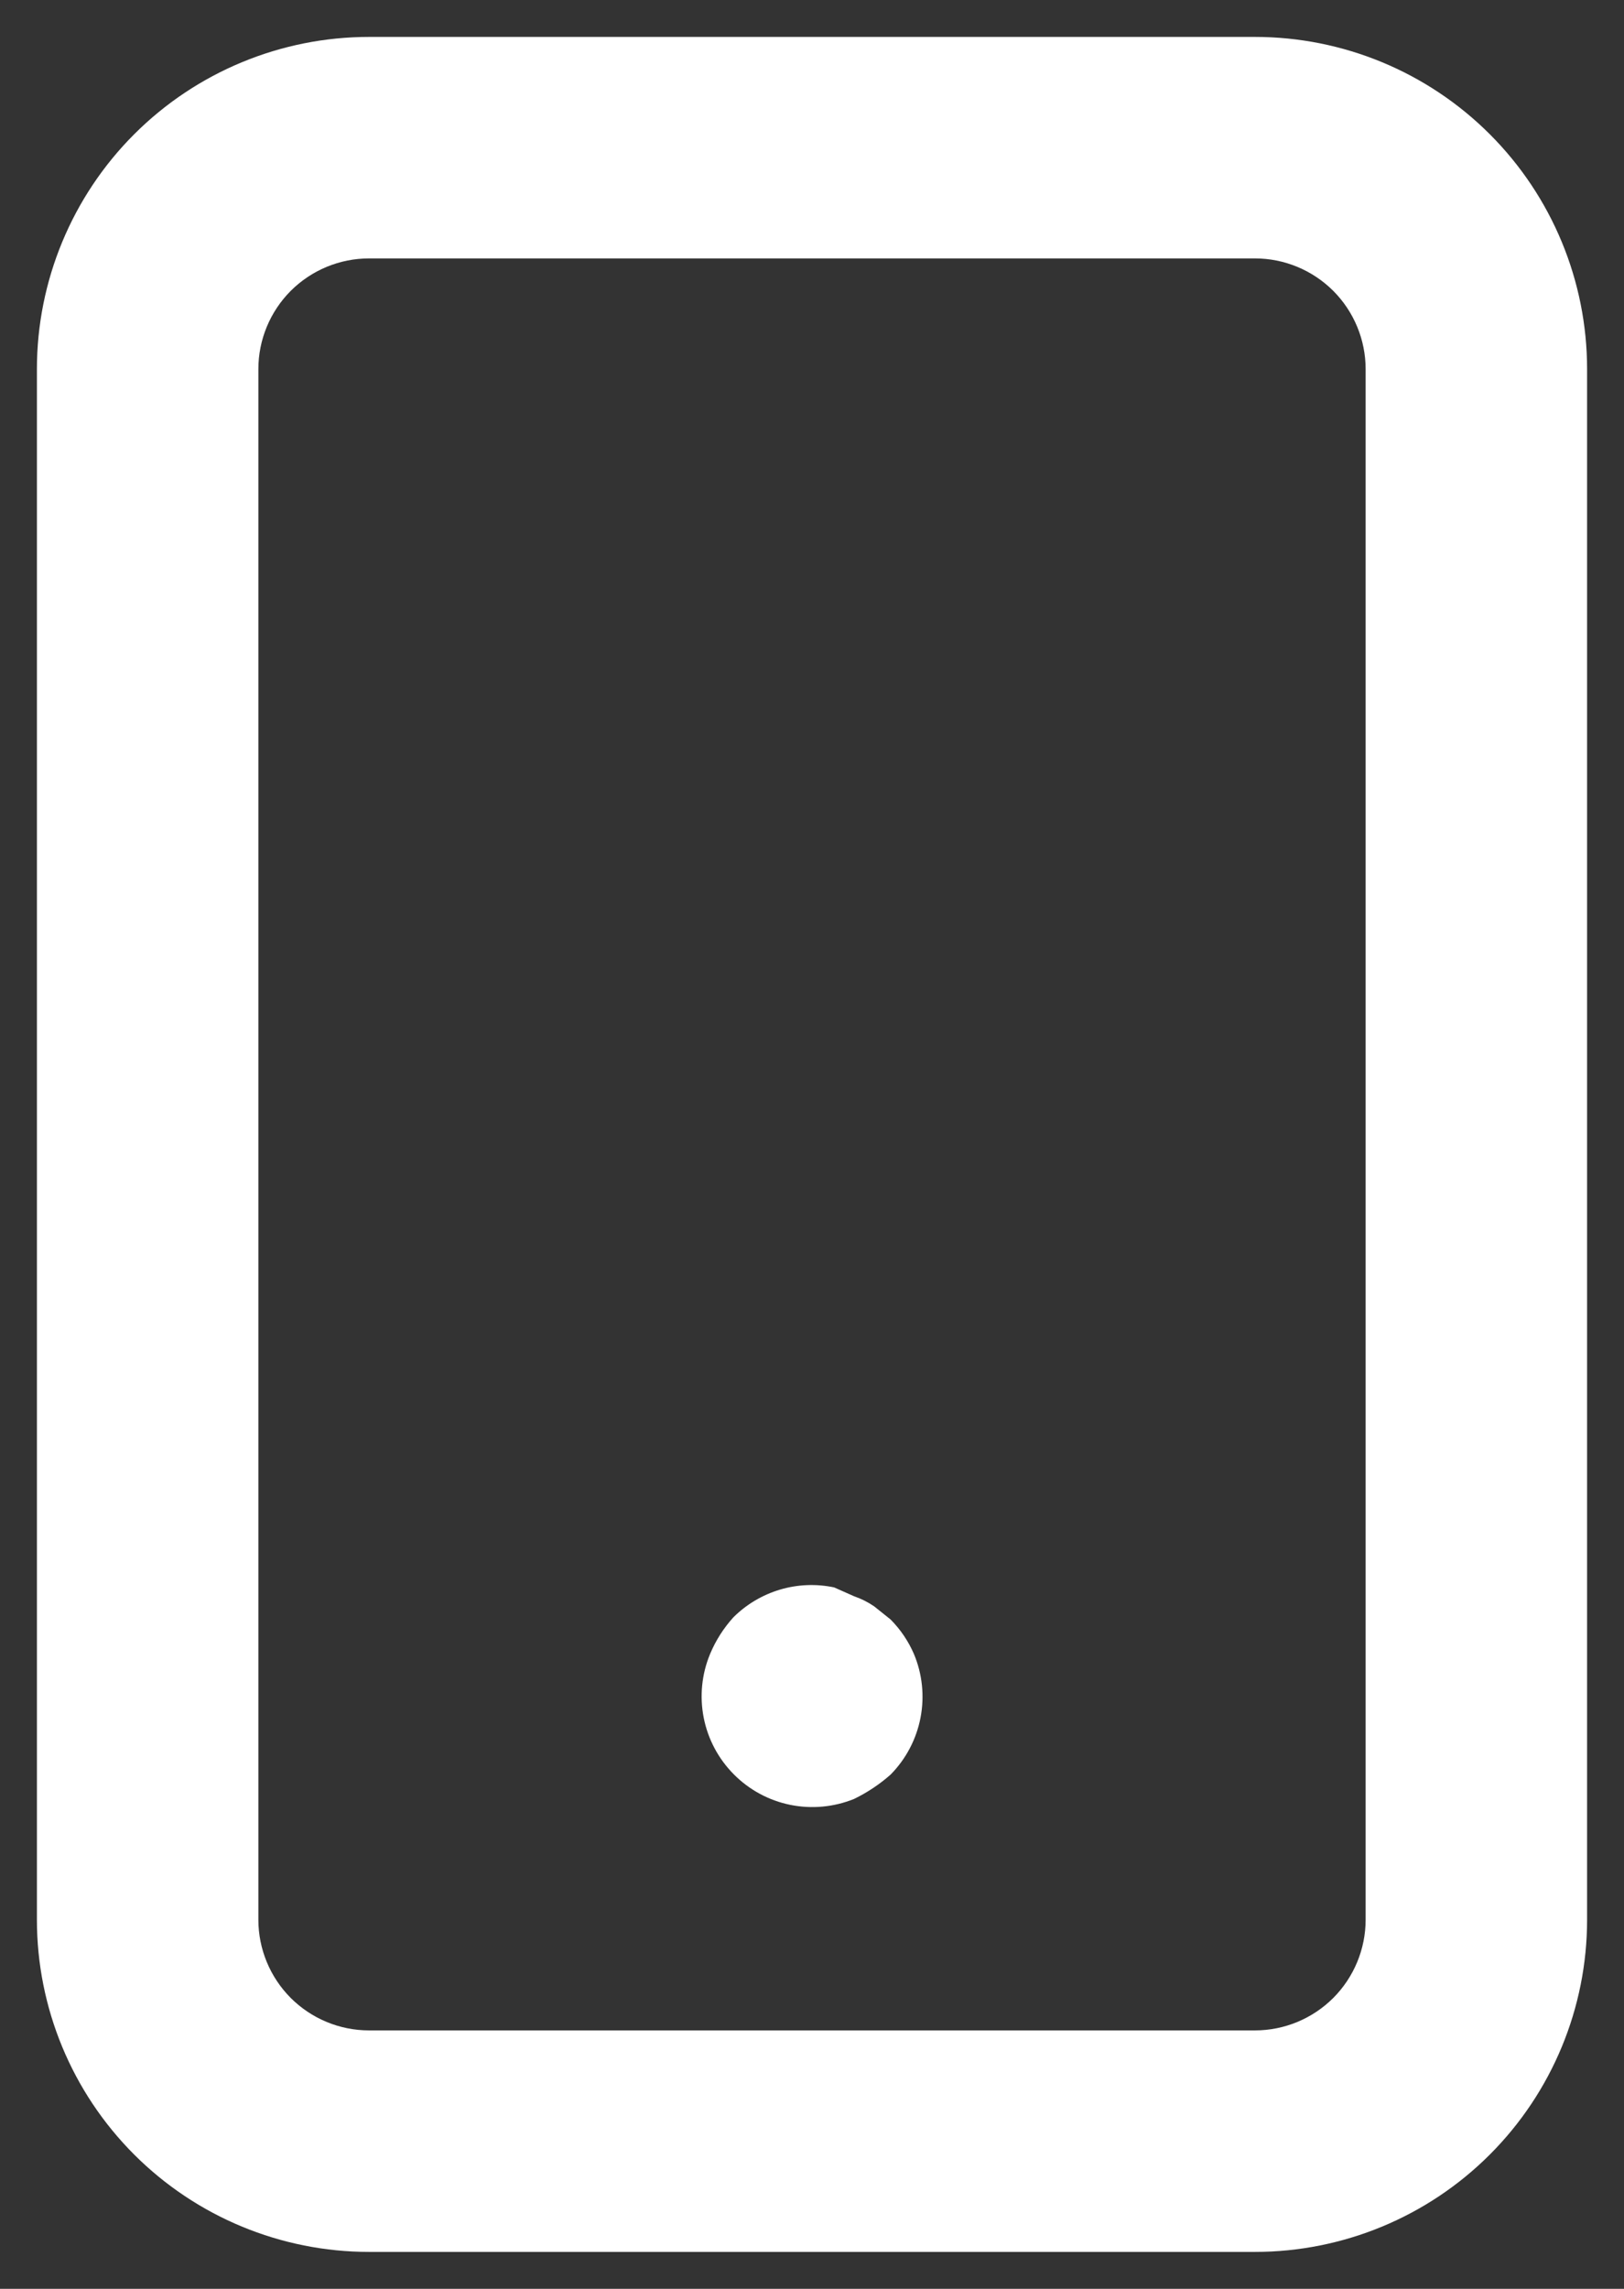 <svg width="22" height="31" viewBox="0 0 22 31" fill="none" xmlns="http://www.w3.org/2000/svg">
<rect x="0" y="0" width="22" height="31" fill="#333333" stroke="none"/>
<path d="M12.065 21.935L11.84 21.755C11.756 21.698 11.666 21.653 11.57 21.62L11.3 21.5C11.057 21.449 10.805 21.459 10.566 21.53C10.328 21.601 10.111 21.73 9.935 21.905C9.803 22.051 9.696 22.218 9.62 22.4C9.506 22.673 9.476 22.974 9.533 23.265C9.59 23.555 9.732 23.822 9.941 24.032C10.149 24.242 10.415 24.386 10.705 24.445C10.995 24.504 11.296 24.476 11.57 24.365C11.749 24.278 11.916 24.167 12.065 24.035C12.273 23.824 12.414 23.556 12.47 23.265C12.526 22.974 12.495 22.673 12.38 22.4C12.305 22.227 12.198 22.069 12.065 21.935ZM17 0.5H5C3.807 0.5 2.662 0.974 1.818 1.818C0.974 2.662 0.5 3.807 0.5 5V26C0.5 27.194 0.974 28.338 1.818 29.182C2.662 30.026 3.807 30.5 5 30.5H17C18.194 30.5 19.338 30.026 20.182 29.182C21.026 28.338 21.5 27.194 21.5 26V5C21.5 3.807 21.026 2.662 20.182 1.818C19.338 0.974 18.194 0.5 17 0.5ZM18.5 26C18.5 26.398 18.342 26.779 18.061 27.061C17.779 27.342 17.398 27.5 17 27.5H5C4.602 27.5 4.221 27.342 3.939 27.061C3.658 26.779 3.5 26.398 3.5 26V5C3.5 4.602 3.658 4.221 3.939 3.939C4.221 3.658 4.602 3.5 5 3.5H17C17.398 3.5 17.779 3.658 18.061 3.939C18.342 4.221 18.5 4.602 18.5 5V26Z" fill="white"/>
</svg>
